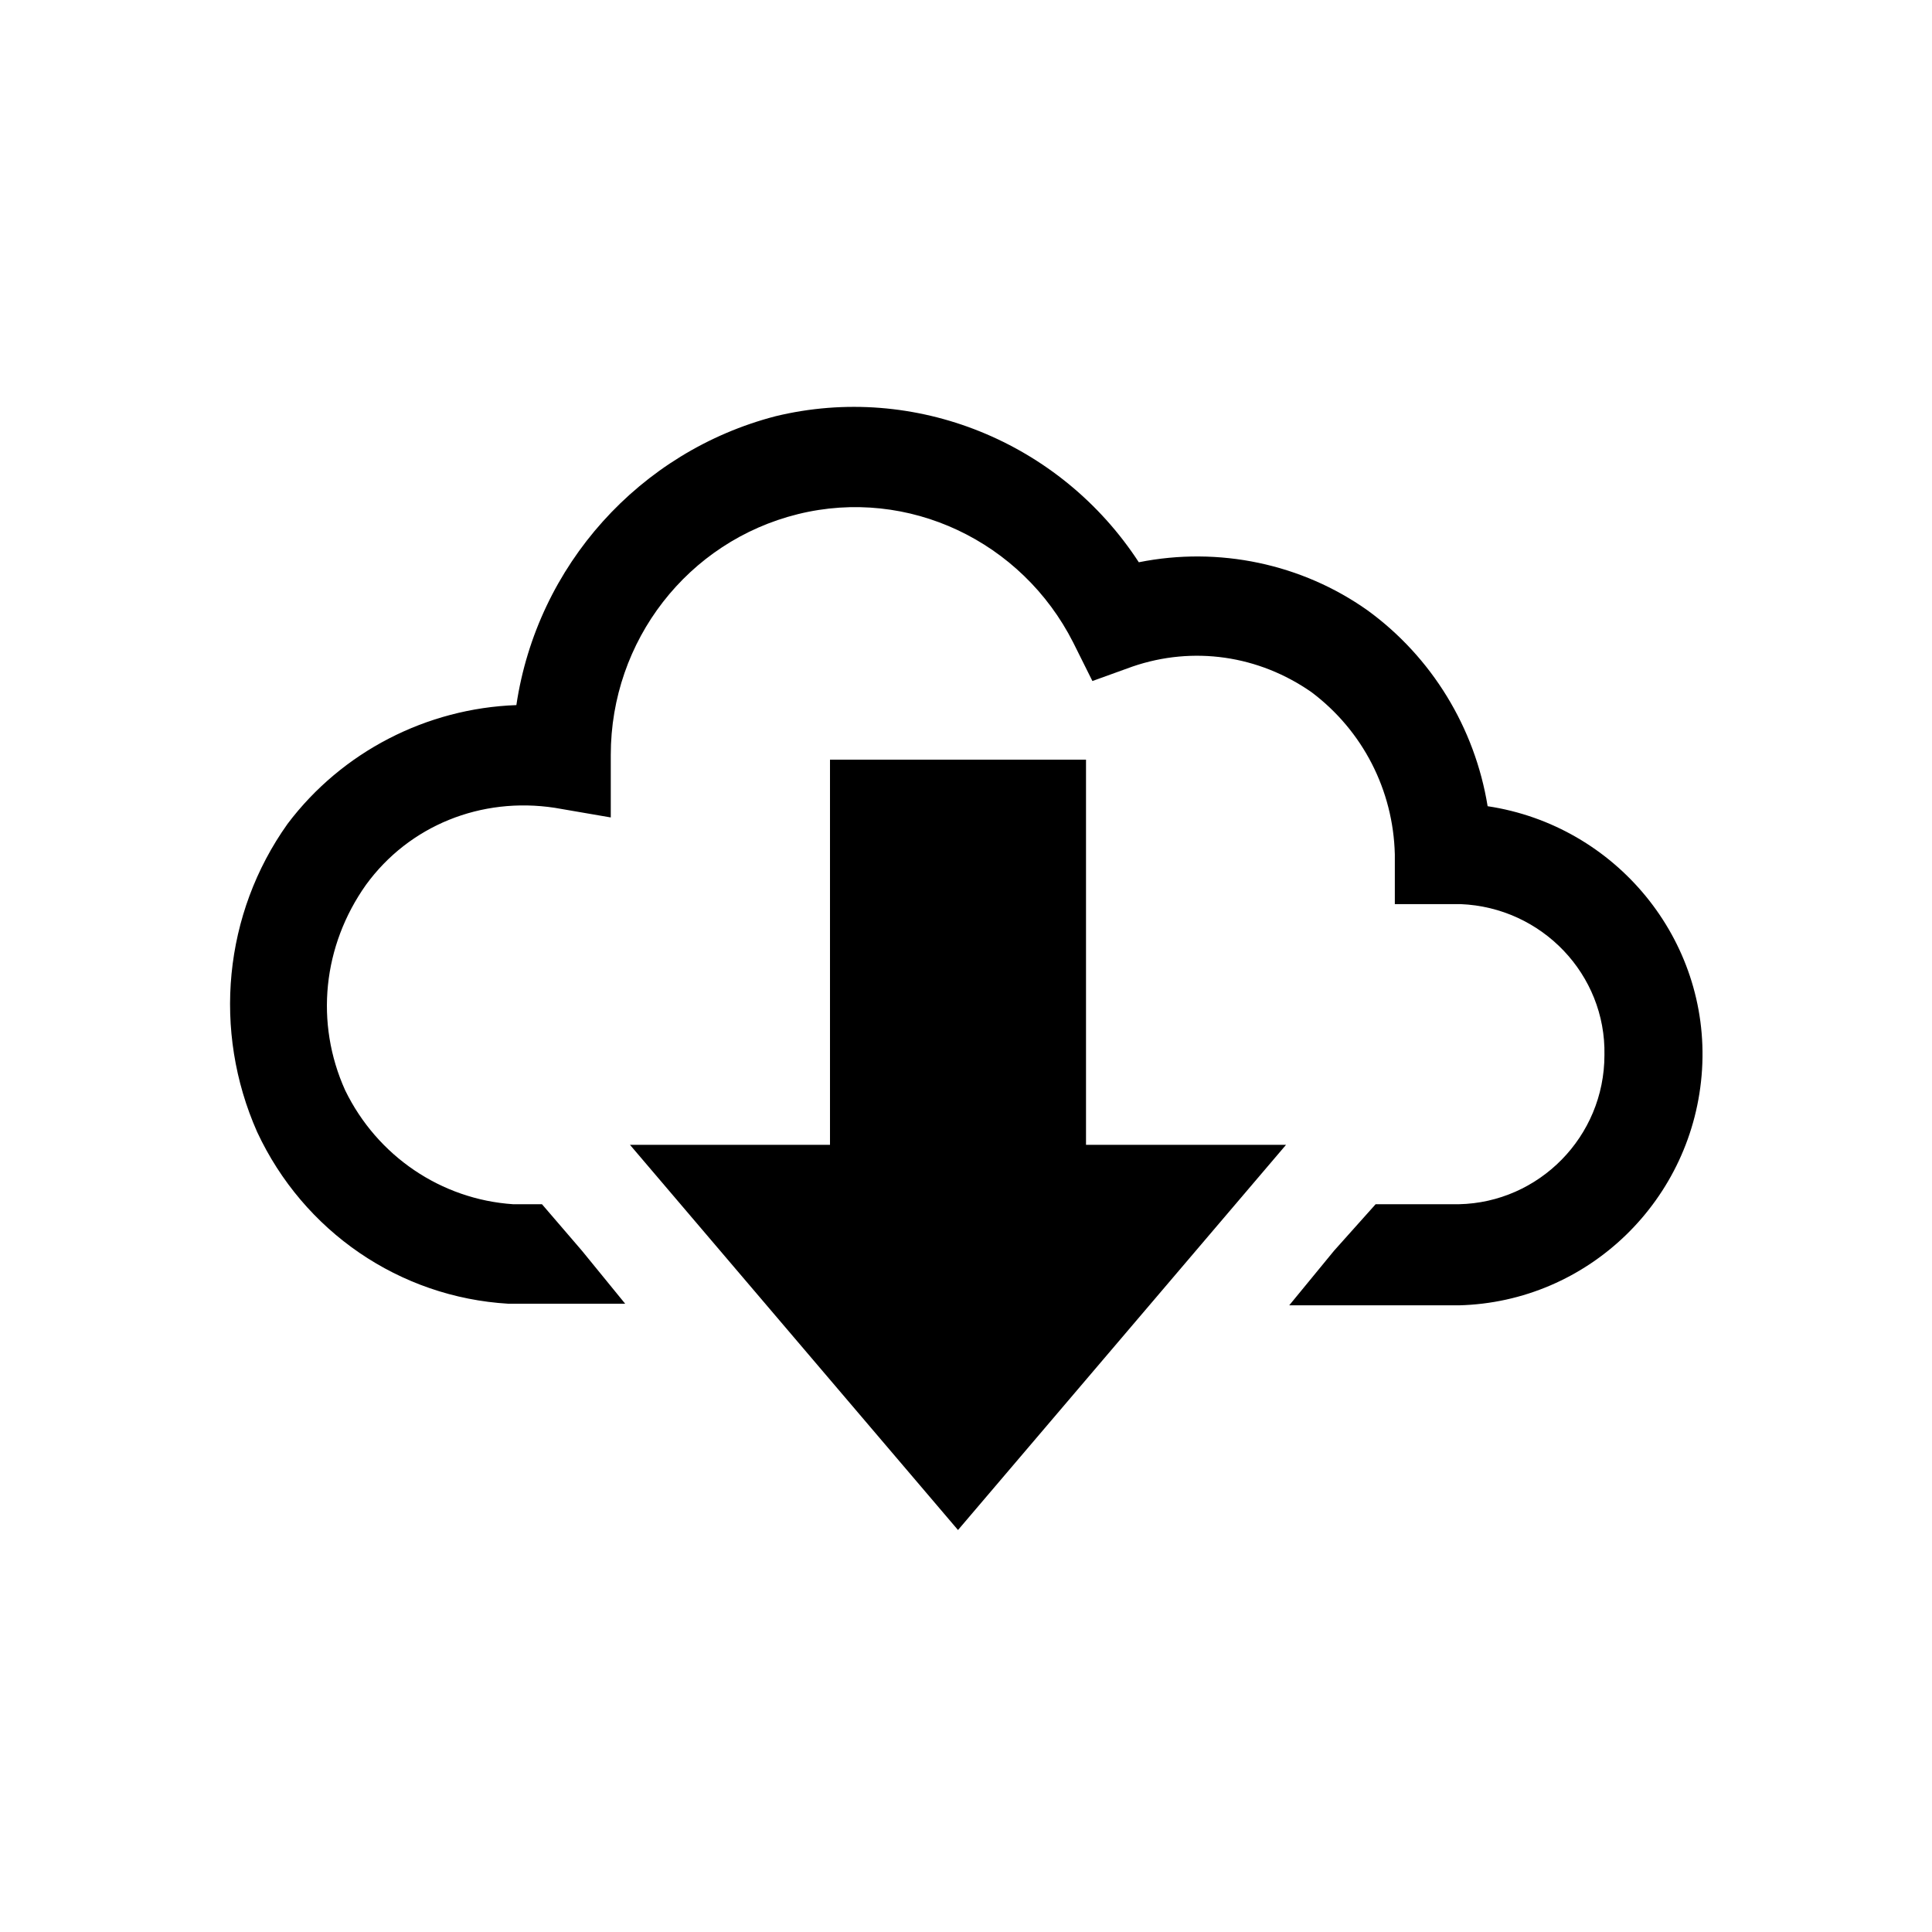 <svg width="488" height="488" xmlns="http://www.w3.org/2000/svg" xmlns:xlink="http://www.w3.org/1999/xlink" xml:space="preserve" overflow="hidden"><g transform="translate(-1470 -841)"><g><g><g><path d="M224.313 141.458 159.646 141.458 159.646 238.458 109.125 238.458 191.979 335.458 274.833 238.458 224.313 238.458Z" transform="matrix(1 0 0 1.003 1520 891)"/><path d="M325.758 153.179C322.525 133.375 311.613 115.592 295.446 103.871 278.875 92.15 257.858 87.704 237.65 91.746 217.846 61.433 181.067 46.479 145.904 54.967 111.55 63.858 85.683 92.554 80.429 127.717 57.796 128.525 36.375 139.438 22.633 157.625 6.467 180.258 3.638 209.763 14.954 235.225 26.675 260.283 50.925 276.854 78.408 278.471L107.913 278.471 97 265.133 86.896 253.413 79.621 253.413C61.433 252.2 45.267 241.288 37.183 224.717 29.504 207.742 31.525 188.342 42.438 172.983 53.35 158.029 71.537 150.754 90.129 153.583L104.275 156.008 104.275 140.246C104.275 111.55 123.675 86.492 151.563 79.621 179.45 72.75 208.146 86.492 221.079 111.954L225.929 121.654 236.033 118.017C251.392 112.763 267.963 115.188 281.3 124.483 294.233 134.183 301.913 149.138 302.317 165.304L302.317 177.833 318.888 177.833C339.5 178.642 355.667 195.617 355.263 215.825 355.263 236.438 338.692 253.008 318.483 253.413L297.467 253.413 286.958 265.133 275.642 278.875 318.483 278.875C351.221 278.067 377.896 252.2 379.917 219.463 381.938 186.725 358.092 158.029 325.758 153.179Z" transform="matrix(1 0 0 1.003 1520 891)"/></g></g></g></g></svg>